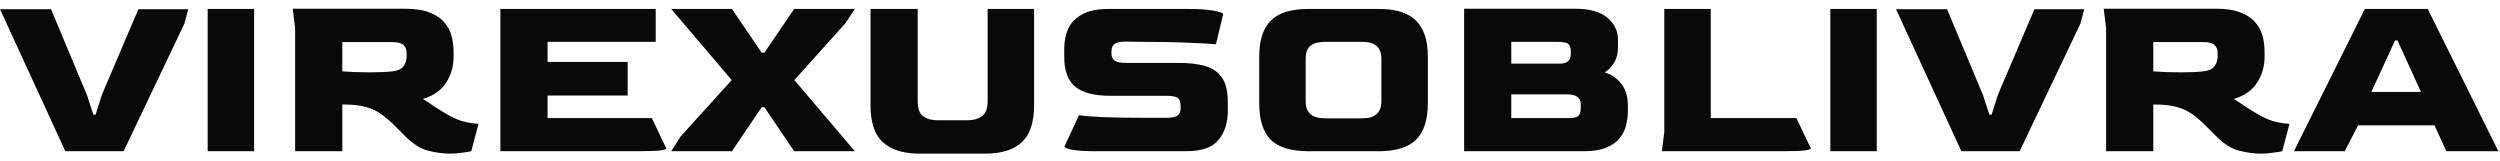 <svg width="248" height="16" viewBox="0 0 248 16" fill="none" xmlns="http://www.w3.org/2000/svg">
<path d="M6.48 15L0 0.912H5.064L8.616 9.408L9.264 11.376H9.48L10.104 9.408L13.728 0.912H18.672L18.288 2.352L12.264 15H6.48ZM20.6 15V0.888H25.208V15H20.6ZM44.613 15.24C43.973 15.24 43.261 15.144 42.477 14.952C41.693 14.744 40.917 14.248 40.149 13.464L39.141 12.456C38.661 11.976 38.197 11.584 37.749 11.28C37.317 10.976 36.821 10.752 36.261 10.608C35.701 10.448 34.997 10.368 34.149 10.368H33.957V15H29.277V2.808L29.037 0.864H40.149C41.173 0.864 41.997 0.992 42.621 1.248C43.261 1.488 43.749 1.816 44.085 2.232C44.437 2.632 44.677 3.088 44.805 3.6C44.933 4.112 44.997 4.632 44.997 5.16V5.616C44.997 6.576 44.749 7.44 44.253 8.208C43.773 8.96 43.005 9.496 41.949 9.816C42.349 10.056 42.725 10.304 43.077 10.56C43.445 10.8 43.861 11.056 44.325 11.328C44.853 11.632 45.341 11.856 45.789 12C46.253 12.128 46.637 12.208 46.941 12.24C47.245 12.272 47.421 12.288 47.469 12.288L46.749 15C46.557 15.048 46.261 15.096 45.861 15.144C45.477 15.208 45.061 15.24 44.613 15.24ZM36.741 7.176C37.141 7.176 37.525 7.168 37.893 7.152C38.277 7.136 38.621 7.112 38.925 7.08C39.469 7.016 39.837 6.848 40.029 6.576C40.237 6.288 40.341 5.944 40.341 5.544V5.28C40.341 4.928 40.237 4.656 40.029 4.464C39.837 4.272 39.477 4.176 38.949 4.176H33.957V7.08C34.357 7.096 34.797 7.12 35.277 7.152C35.757 7.168 36.245 7.176 36.741 7.176ZM49.639 15V0.888H65.047V4.152H54.319V6.144H62.263V9.48H54.319V11.712H64.663L66.103 14.736C66.103 14.8 65.887 14.864 65.455 14.928C65.023 14.976 64.279 15 63.223 15H49.639ZM66.586 15L67.498 13.56L72.586 7.944L66.586 0.888H72.61L75.562 5.232H75.826L78.778 0.888H84.802L83.866 2.304L78.802 7.944L84.802 15H78.778L75.826 10.632H75.562L72.61 15H66.586ZM91.229 15.24C89.629 15.24 88.413 14.864 87.581 14.112C86.765 13.36 86.357 12.144 86.357 10.464V0.888H91.037V10.032C91.037 10.784 91.221 11.288 91.589 11.544C91.957 11.8 92.413 11.928 92.957 11.928H96.053C96.565 11.928 97.013 11.8 97.397 11.544C97.781 11.272 97.973 10.768 97.973 10.032V0.888H102.581V10.464C102.581 12.144 102.173 13.36 101.357 14.112C100.557 14.864 99.349 15.24 97.733 15.24H91.229ZM108.765 15C107.677 15 106.877 14.952 106.365 14.856C105.853 14.76 105.597 14.648 105.597 14.52L107.037 11.424C107.405 11.488 108.165 11.552 109.317 11.616C110.469 11.664 111.965 11.688 113.805 11.688H115.701C116.261 11.688 116.637 11.608 116.829 11.448C117.021 11.288 117.117 11.056 117.117 10.752V10.512C117.117 10.128 117.021 9.864 116.829 9.72C116.637 9.576 116.261 9.504 115.701 9.504H110.205C108.589 9.504 107.413 9.208 106.677 8.616C105.941 8.008 105.573 7.024 105.573 5.664V4.8C105.573 4.096 105.701 3.448 105.957 2.856C106.229 2.264 106.685 1.792 107.325 1.44C107.965 1.072 108.845 0.888 109.965 0.888H117.933C118.909 0.888 119.717 0.944 120.357 1.056C121.013 1.168 121.341 1.288 121.341 1.416L120.621 4.392C120.173 4.344 119.325 4.296 118.077 4.248C116.845 4.184 115.277 4.152 113.373 4.152L111.645 4.128C111.149 4.128 110.797 4.2 110.589 4.344C110.381 4.472 110.269 4.72 110.253 5.088V5.256C110.253 5.624 110.365 5.88 110.589 6.024C110.813 6.168 111.173 6.24 111.669 6.24H116.949C117.973 6.24 118.845 6.344 119.565 6.552C120.285 6.76 120.837 7.144 121.221 7.704C121.605 8.248 121.797 9.056 121.797 10.128V10.992C121.797 12.192 121.485 13.16 120.861 13.896C120.253 14.632 119.189 15 117.669 15H108.765ZM129.786 15C128.09 15 126.85 14.624 126.066 13.872C125.298 13.104 124.914 11.888 124.914 10.224V5.64C124.914 4.008 125.298 2.808 126.066 2.04C126.834 1.272 128.074 0.888 129.786 0.888H136.794C138.474 0.888 139.698 1.272 140.466 2.04C141.25 2.808 141.642 4.008 141.642 5.64V10.224C141.642 11.888 141.25 13.104 140.466 13.872C139.682 14.624 138.458 15 136.794 15H129.786ZM131.442 11.736H135.162C136.41 11.736 137.034 11.168 137.034 10.032V5.832C137.034 4.712 136.41 4.152 135.162 4.152H131.442C130.802 4.152 130.322 4.28 130.002 4.536C129.682 4.792 129.522 5.224 129.522 5.832V10.032C129.522 10.624 129.682 11.056 130.002 11.328C130.322 11.6 130.802 11.736 131.442 11.736ZM145.24 15V0.864H156.184C157.688 0.864 158.784 1.168 159.472 1.776C160.16 2.368 160.504 3.088 160.504 3.936V4.656C160.504 5.312 160.36 5.856 160.072 6.288C159.8 6.704 159.504 7 159.184 7.176C159.888 7.4 160.448 7.792 160.864 8.352C161.28 8.896 161.488 9.616 161.488 10.512V10.944C161.488 11.424 161.432 11.904 161.32 12.384C161.208 12.864 160.992 13.304 160.672 13.704C160.368 14.088 159.928 14.4 159.352 14.64C158.792 14.88 158.056 15 157.144 15H145.24ZM149.92 6.312H154.72C155.136 6.312 155.424 6.224 155.584 6.048C155.744 5.872 155.824 5.632 155.824 5.328V5.088C155.824 4.752 155.744 4.512 155.584 4.368C155.424 4.224 155.064 4.152 154.504 4.152H149.92V6.312ZM149.92 11.712H155.704C156.12 11.712 156.408 11.64 156.568 11.496C156.728 11.336 156.808 11.088 156.808 10.752V10.32C156.808 10.016 156.704 9.784 156.496 9.624C156.288 9.448 155.928 9.36 155.416 9.36H149.92V11.712ZM164.858 15L165.098 13.08V0.888H169.706V11.712H178.202L179.642 14.736C179.642 14.8 179.426 14.864 178.994 14.928C178.562 14.976 177.818 15 176.762 15H164.858ZM181.568 15V0.888H186.176V15H181.568ZM194.566 15L188.086 0.912H193.15L196.702 9.408L197.35 11.376H197.566L198.19 9.408L201.814 0.912H206.758L206.374 2.352L200.35 15H194.566ZM224.262 15.24C223.622 15.24 222.91 15.144 222.126 14.952C221.342 14.744 220.566 14.248 219.798 13.464L218.79 12.456C218.31 11.976 217.846 11.584 217.398 11.28C216.966 10.976 216.47 10.752 215.91 10.608C215.35 10.448 214.646 10.368 213.798 10.368H213.606V15H208.926V2.808L208.686 0.864H219.798C220.822 0.864 221.646 0.992 222.27 1.248C222.91 1.488 223.398 1.816 223.734 2.232C224.086 2.632 224.326 3.088 224.454 3.6C224.582 4.112 224.646 4.632 224.646 5.16V5.616C224.646 6.576 224.398 7.44 223.902 8.208C223.422 8.96 222.654 9.496 221.598 9.816C221.998 10.056 222.374 10.304 222.726 10.56C223.094 10.8 223.51 11.056 223.974 11.328C224.502 11.632 224.99 11.856 225.438 12C225.902 12.128 226.286 12.208 226.59 12.24C226.894 12.272 227.07 12.288 227.118 12.288L226.398 15C226.206 15.048 225.91 15.096 225.51 15.144C225.126 15.208 224.71 15.24 224.262 15.24ZM216.39 7.176C216.79 7.176 217.174 7.168 217.542 7.152C217.926 7.136 218.27 7.112 218.574 7.08C219.118 7.016 219.486 6.848 219.678 6.576C219.886 6.288 219.99 5.944 219.99 5.544V5.28C219.99 4.928 219.886 4.656 219.678 4.464C219.486 4.272 219.126 4.176 218.598 4.176H213.606V7.08C214.006 7.096 214.446 7.12 214.926 7.152C215.406 7.168 215.894 7.176 216.39 7.176ZM227.559 15L234.591 0.888H240.831L247.839 15H242.679L241.503 12.432H233.919L232.599 15H227.559ZM235.239 9.12H240.159L237.831 4.008H237.591L235.239 9.12Z" fill="#090909"/>
</svg>
